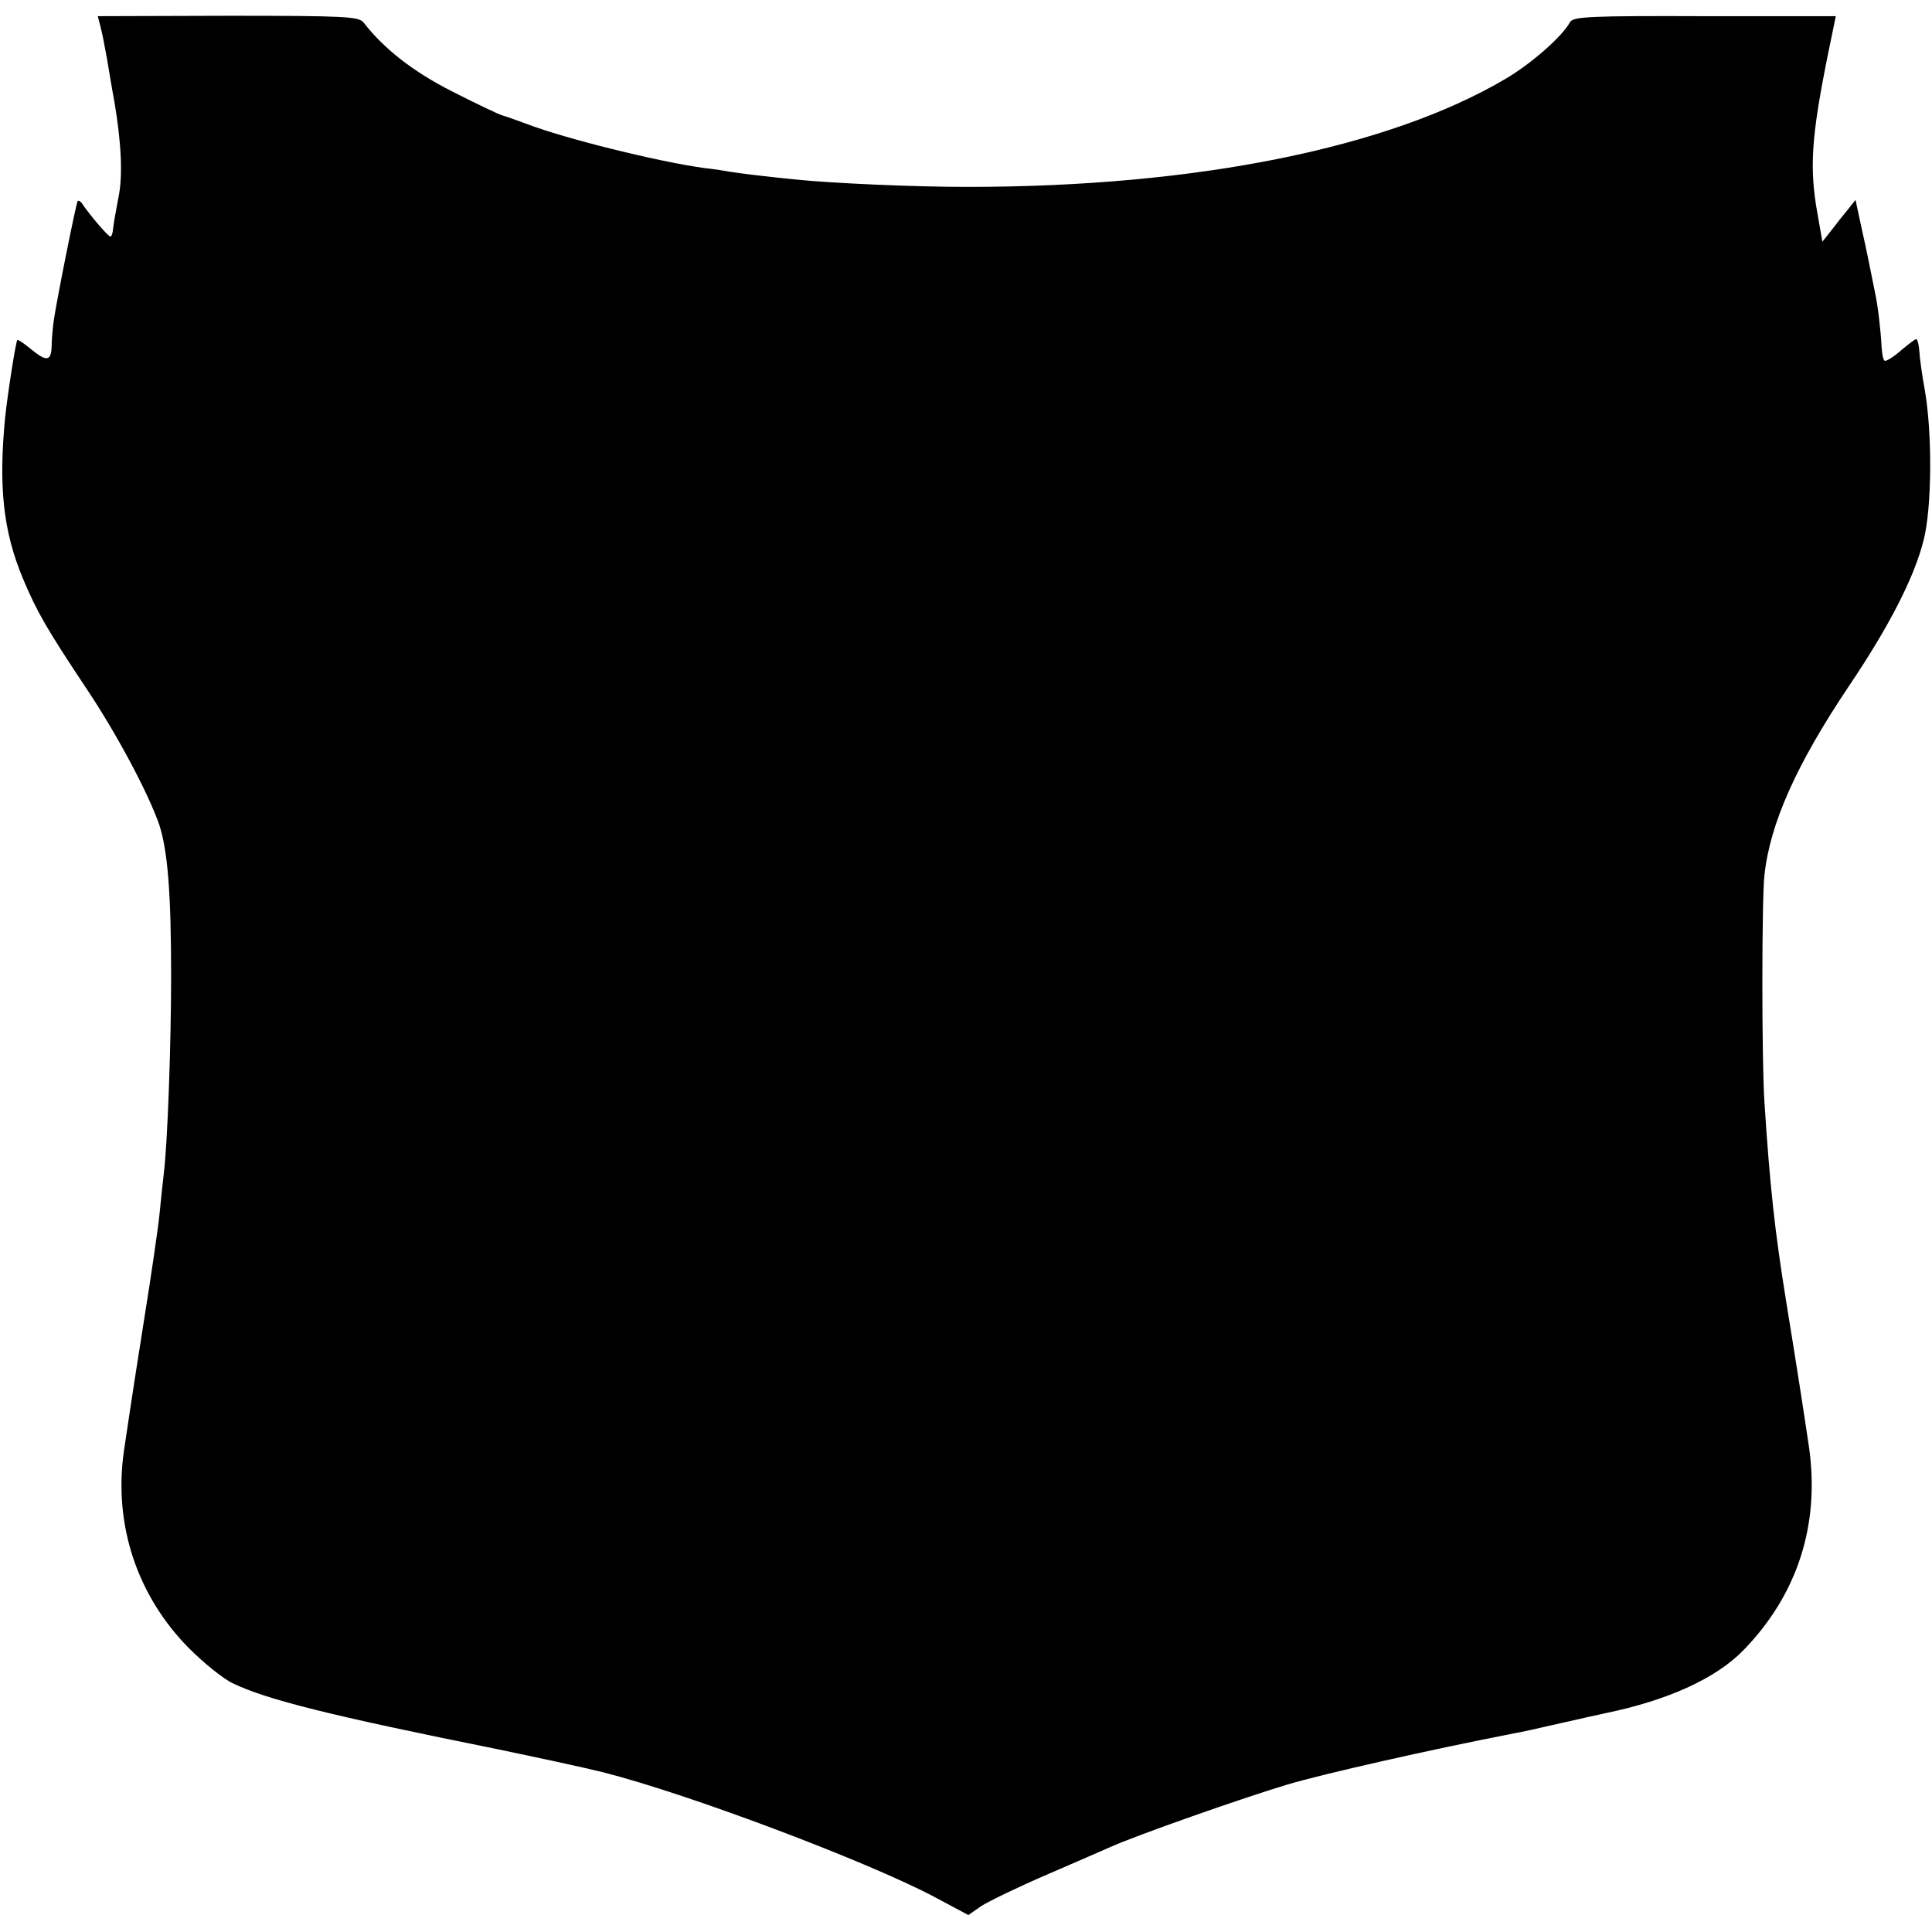 <?xml version="1.0" standalone="no"?>
<!DOCTYPE svg PUBLIC "-//W3C//DTD SVG 20010904//EN"
 "http://www.w3.org/TR/2001/REC-SVG-20010904/DTD/svg10.dtd">
<svg version="1.0" xmlns="http://www.w3.org/2000/svg"
 width="490pt" height="490pt" viewBox="0 0 490 490"
 preserveAspectRatio="xMidYMid meet">
<g transform="translate(0,490) scale(0.1,-0.1)"
fill="#000000" stroke="none">
<path d="M255 4832 c4 -15 11 -51 16 -79 5 -29 13 -79 19 -110 18 -107 22
-190 10 -246 -6 -31 -12 -65 -13 -76 -1 -12 -4 -21 -7 -21 -6 0 -55 58 -72 84
-4 6 -9 8 -11 6 -4 -5 -53 -250 -61 -305 -2 -16 -5 -45 -5 -62 -1 -40 -13 -41
-53 -8 -17 14 -32 24 -34 23 -4 -5 -24 -132 -31 -197 -17 -175 -5 -288 45
-408 36 -86 62 -130 159 -276 78 -116 159 -268 187 -349 21 -65 30 -170 30
-383 0 -171 -9 -429 -19 -505 -2 -19 -7 -62 -10 -95 -3 -33 -21 -157 -40 -275
-32 -202 -39 -252 -51 -332 -26 -186 34 -366 166 -499 36 -36 85 -76 110 -88
87 -42 248 -82 670 -167 96 -20 218 -46 270 -59 213 -54 660 -222 836 -314
l90 -48 33 23 c19 12 93 48 165 79 72 31 145 63 161 70 66 30 337 125 450 159
95 28 360 88 576 130 13 2 67 14 119 26 52 12 103 23 112 25 159 33 280 88
350 160 137 141 194 318 166 515 -15 101 -30 198 -58 370 -28 173 -41 288 -55
505 -7 104 -7 512 0 575 14 132 82 283 215 481 101 150 165 274 189 370 21 83
22 274 2 384 -6 33 -12 75 -13 93 -1 17 -5 32 -8 32 -3 0 -20 -13 -39 -29 -19
-17 -38 -28 -41 -26 -4 2 -7 19 -8 37 -2 39 -9 103 -17 138 -3 14 -7 36 -10
50 -3 14 -12 61 -22 104 l-17 79 -19 -24 c-11 -13 -30 -37 -42 -53 l-23 -29
-13 74 c-20 113 -15 190 25 391 l22 107 -333 0 c-289 1 -333 -1 -341 -15 -20
-37 -98 -105 -162 -143 -297 -176 -786 -275 -1365 -275 -138 0 -343 9 -440 19
-80 8 -143 16 -161 19 -11 2 -41 7 -69 10 -116 16 -351 74 -450 112 -22 8 -49
18 -60 21 -11 3 -69 31 -128 61 -99 50 -173 108 -225 175 -12 15 -45 17 -343
17 l-331 -1 7 -27z"/>
</g>
</svg>
